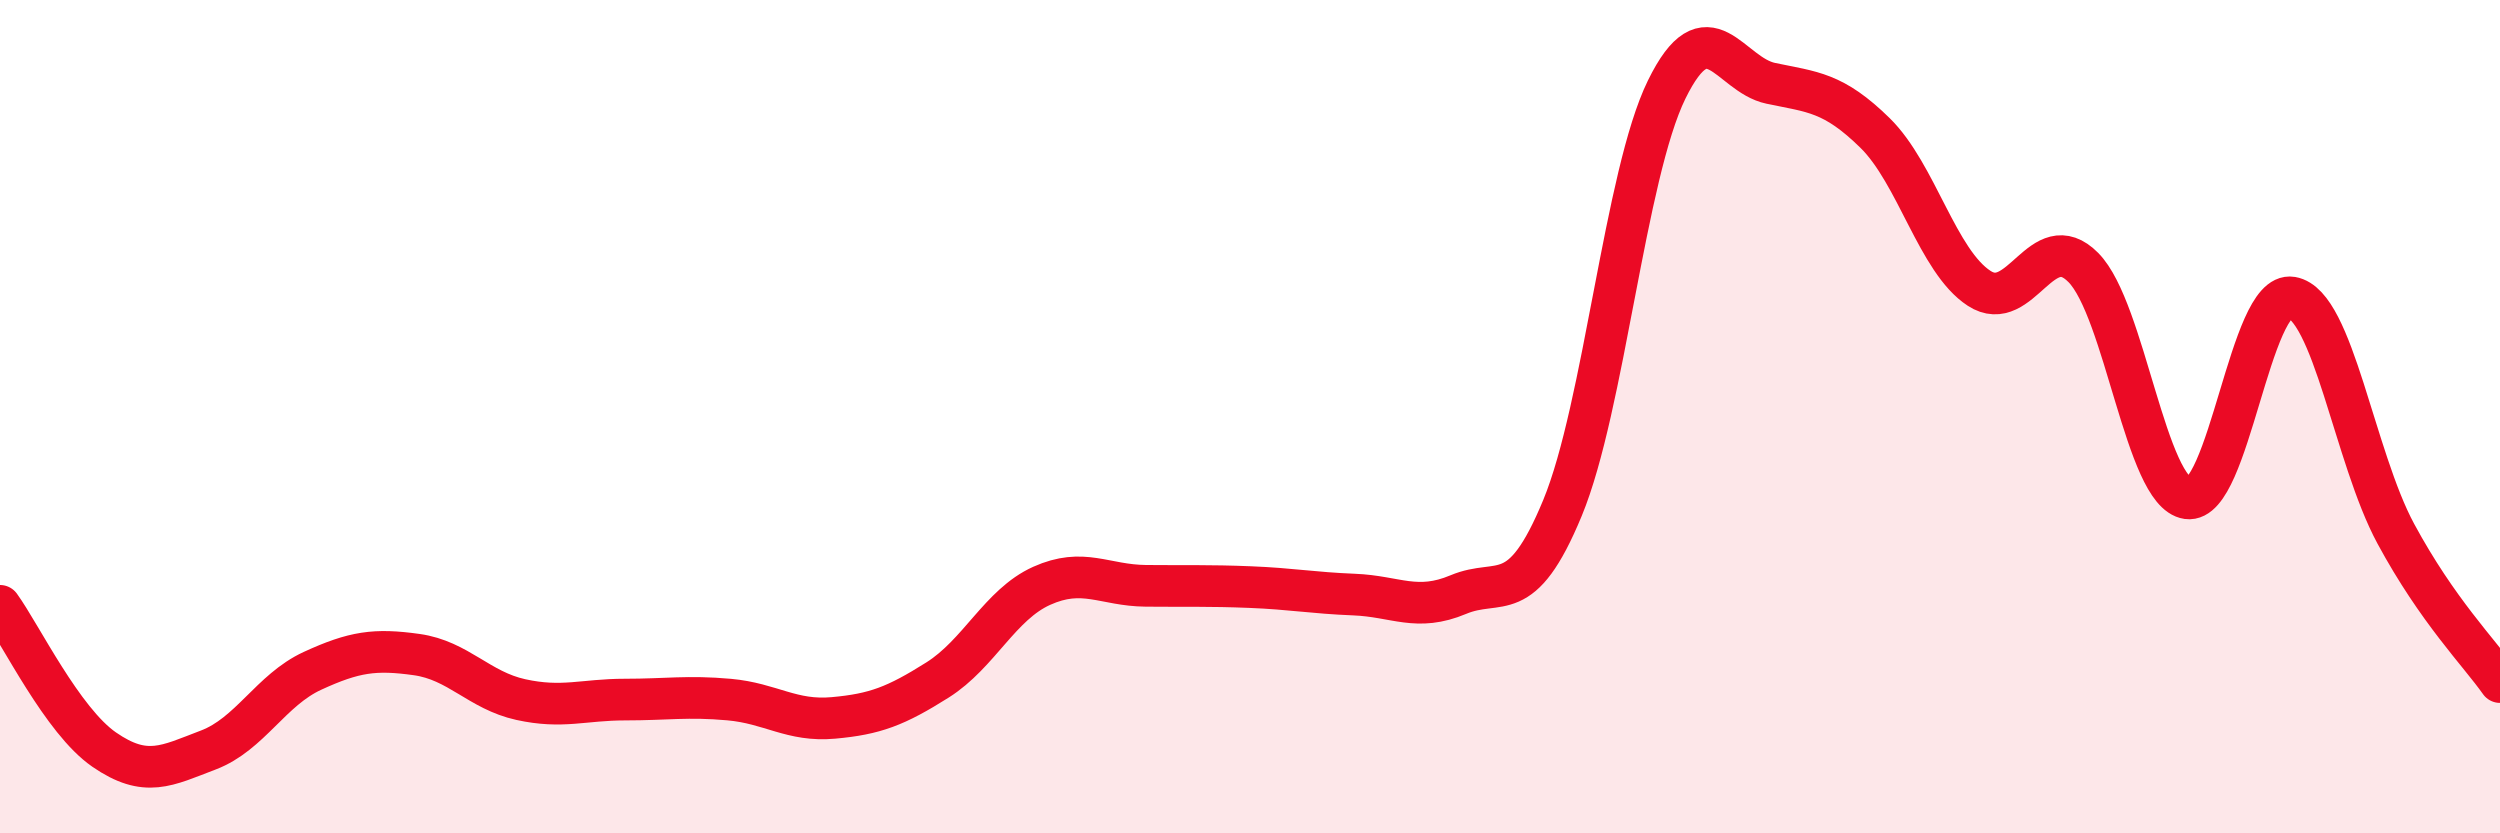 
    <svg width="60" height="20" viewBox="0 0 60 20" xmlns="http://www.w3.org/2000/svg">
      <path
        d="M 0,14.54 C 0.5,15.23 1.5,17.3 2.5,17.99 C 3.5,18.68 4,18.38 5,18 C 6,17.62 6.5,16.56 7.5,16.1 C 8.5,15.64 9,15.57 10,15.71 C 11,15.85 11.5,16.57 12.5,16.79 C 13.5,17.01 14,16.79 15,16.79 C 16,16.79 16.5,16.7 17.5,16.79 C 18.5,16.88 19,17.32 20,17.23 C 21,17.14 21.5,16.95 22.5,16.32 C 23.5,15.69 24,14.51 25,14.06 C 26,13.61 26.5,14.05 27.5,14.06 C 28.5,14.07 29,14.05 30,14.09 C 31,14.13 31.5,14.23 32.5,14.27 C 33.5,14.31 34,14.69 35,14.27 C 36,13.85 36.5,14.61 37.5,12.19 C 38.5,9.77 39,4.19 40,2.15 C 41,0.11 41.5,1.79 42.5,2 C 43.5,2.21 44,2.21 45,3.19 C 46,4.17 46.5,6.27 47.5,6.92 C 48.5,7.57 49,5.41 50,6.42 C 51,7.43 51.5,11.82 52.5,11.96 C 53.5,12.1 54,6.97 55,7.14 C 56,7.31 56.5,10.96 57.5,12.81 C 58.5,14.66 59.5,15.66 60,16.37L60 20L0 20Z"
        fill="#EB0A25"
        opacity="0.1"
        stroke-linecap="round"
        stroke-linejoin="round"
      />
      <path
        d="M 0,14.54 C 0.5,15.23 1.5,17.3 2.5,17.99 C 3.5,18.68 4,18.38 5,18 C 6,17.62 6.5,16.56 7.5,16.1 C 8.5,15.64 9,15.57 10,15.71 C 11,15.85 11.5,16.57 12.5,16.79 C 13.5,17.01 14,16.79 15,16.79 C 16,16.79 16.5,16.7 17.5,16.79 C 18.5,16.88 19,17.32 20,17.23 C 21,17.14 21.5,16.95 22.5,16.32 C 23.5,15.69 24,14.51 25,14.06 C 26,13.61 26.5,14.05 27.5,14.06 C 28.5,14.07 29,14.05 30,14.09 C 31,14.13 31.5,14.23 32.5,14.27 C 33.5,14.31 34,14.69 35,14.27 C 36,13.85 36.5,14.61 37.5,12.19 C 38.5,9.77 39,4.19 40,2.15 C 41,0.11 41.5,1.79 42.5,2 C 43.5,2.21 44,2.21 45,3.19 C 46,4.17 46.5,6.27 47.5,6.92 C 48.5,7.57 49,5.41 50,6.42 C 51,7.43 51.5,11.82 52.5,11.96 C 53.5,12.1 54,6.97 55,7.14 C 56,7.31 56.5,10.96 57.5,12.81 C 58.5,14.66 59.5,15.66 60,16.37"
        stroke="#EB0A25"
        stroke-width="1"
        fill="none"
        stroke-linecap="round"
        stroke-linejoin="round"
      />
    </svg>
  